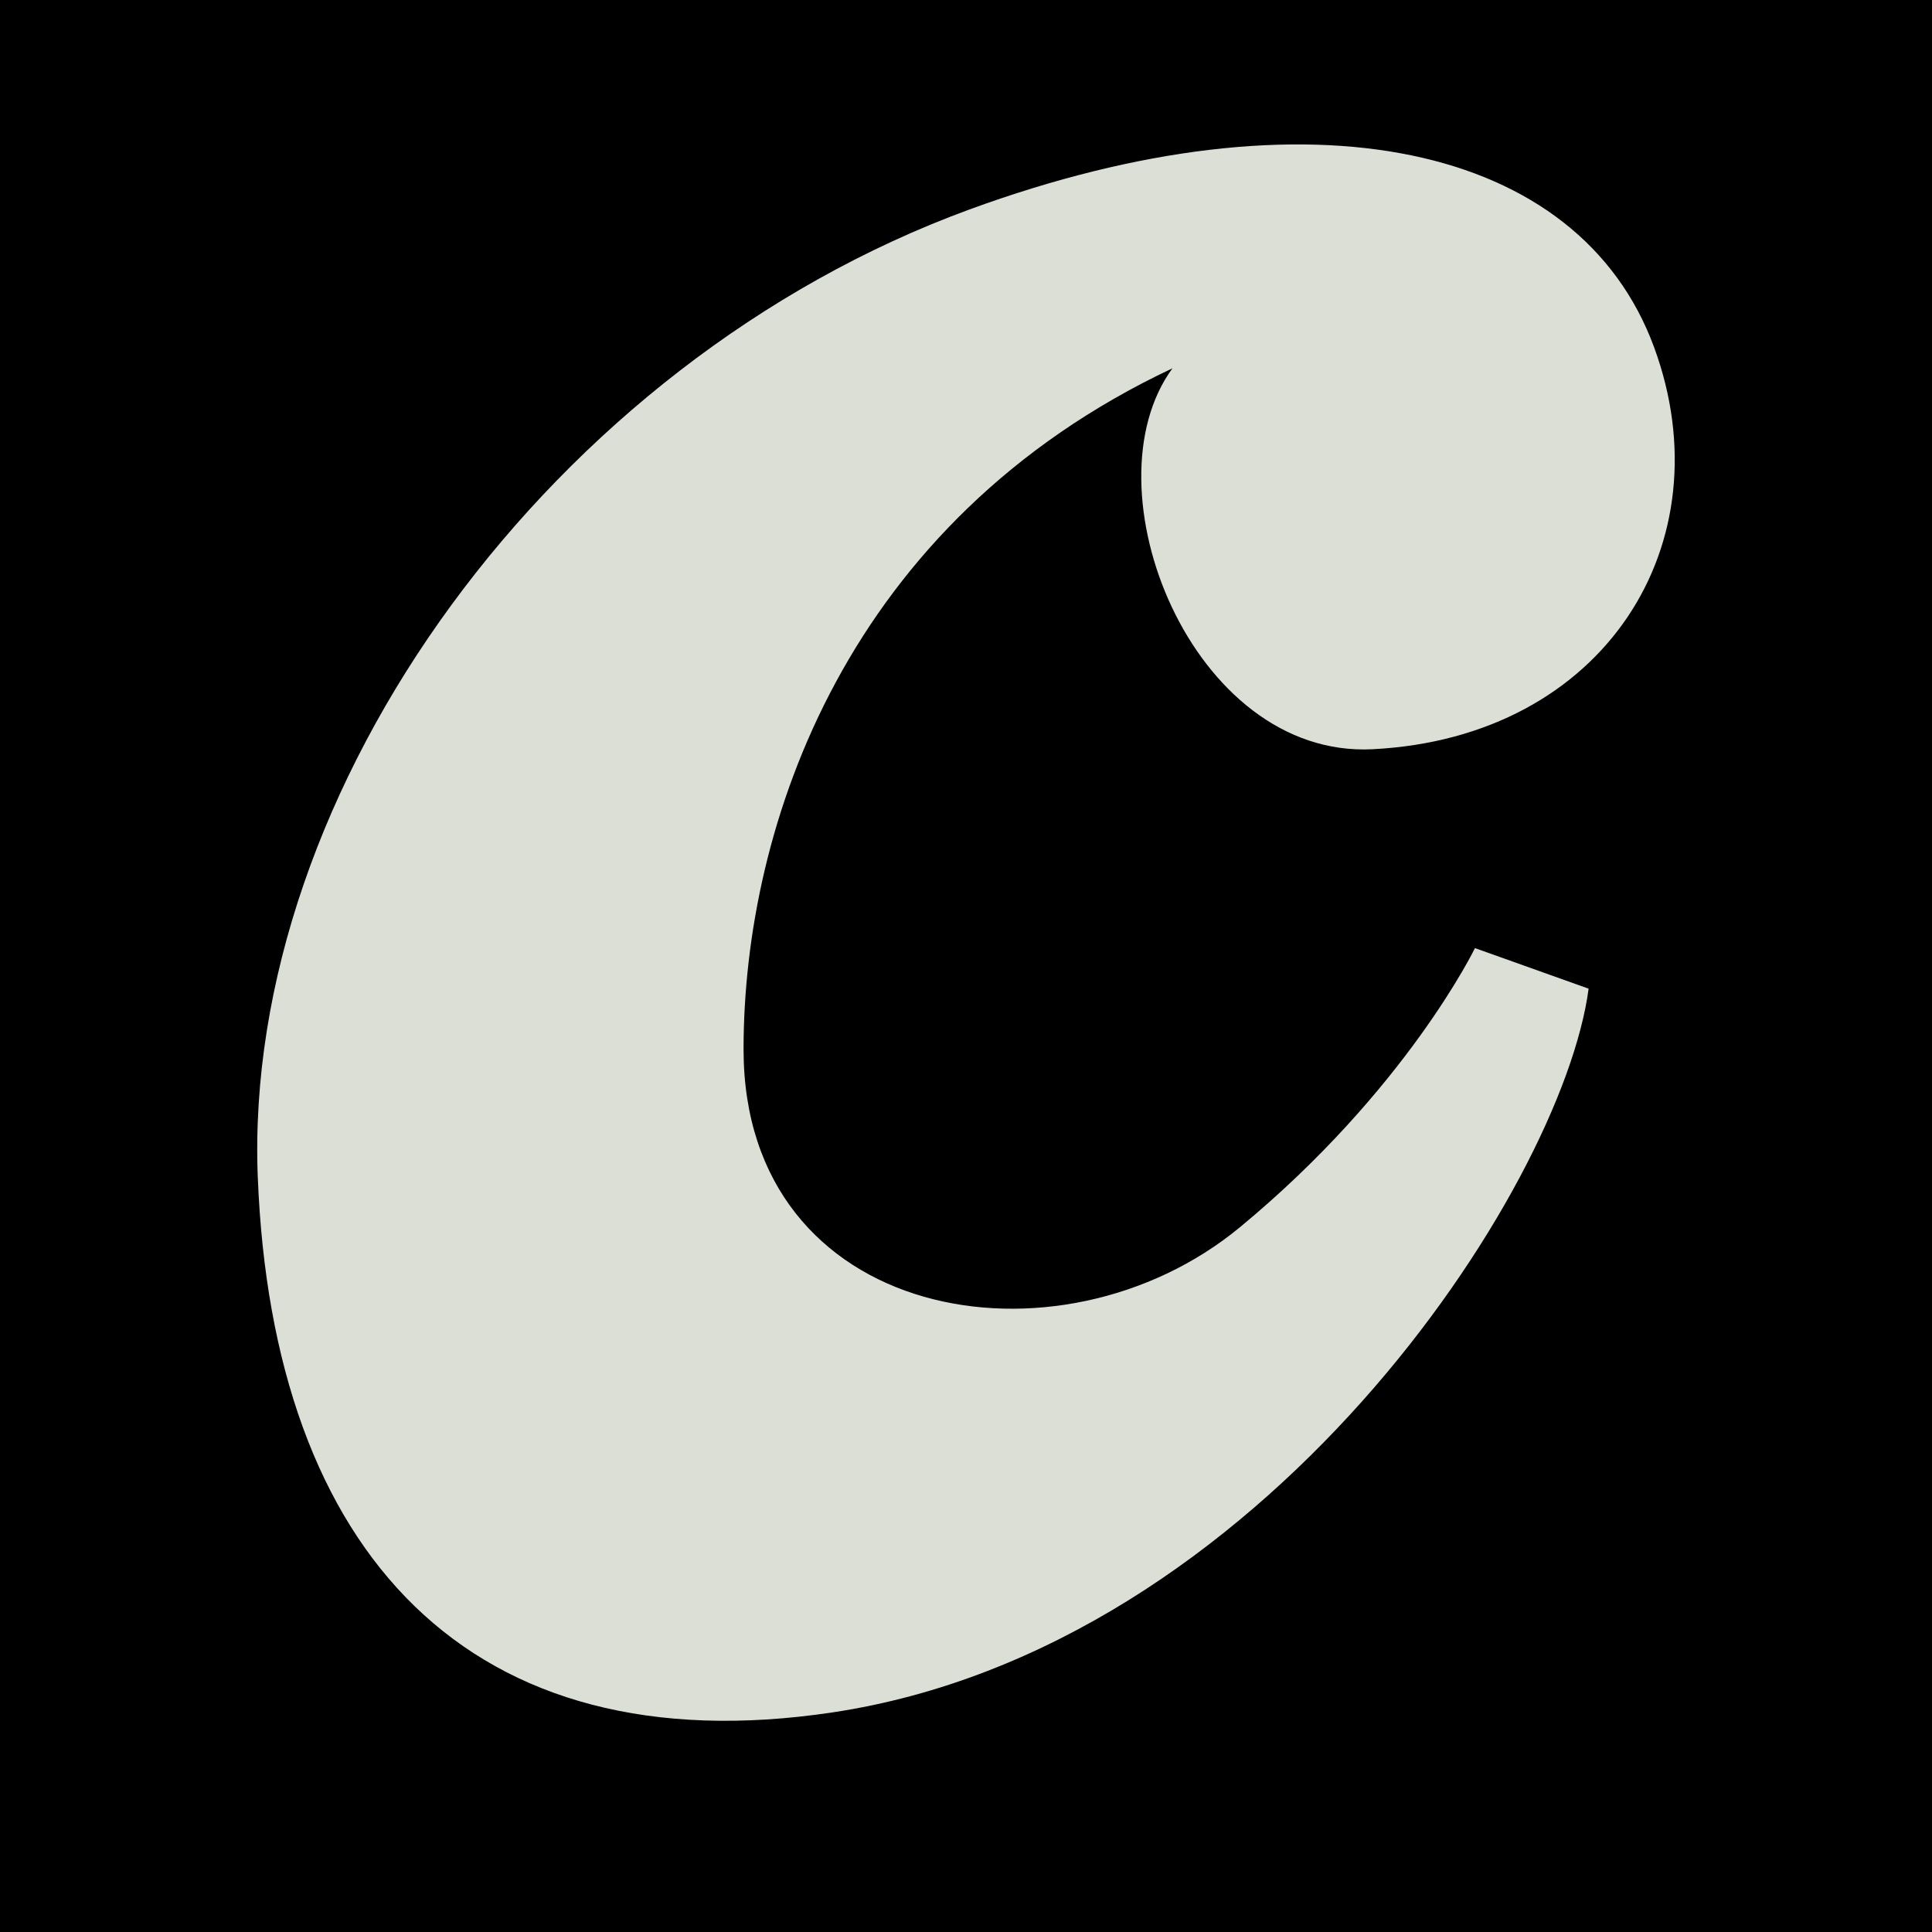 <svg xmlns="http://www.w3.org/2000/svg" width="500" height="500" viewBox="0 0 60 60"><path d="M-16.195 46.912h60v60h-60z" style="stroke-width:.265" transform="translate(16.195 -46.912)"/><path fill="#dbdfd5" d="M-8.19 83.468c-.47-12.05 9.131-25.301 22.101-30.05 10.569-3.87 18.94-2.04 21.263 4.277 2.234 6.075-1.527 12.12-8.743 12.485-5.613.284-8.94-8.113-6.214-11.83-10.118 4.763-13.32 14.179-13.32 21.15 0 8.476 9.794 10.171 15.421 5.52 5.168-4.271 7.293-8.664 7.293-8.664l3.53 1.26c-.822 6.212-10.108 20.468-23.48 22.476-11.257 1.69-17.394-4.933-17.85-16.624Z" style="stroke-width:.265" transform="translate(16.195 -46.912)"/></svg>
